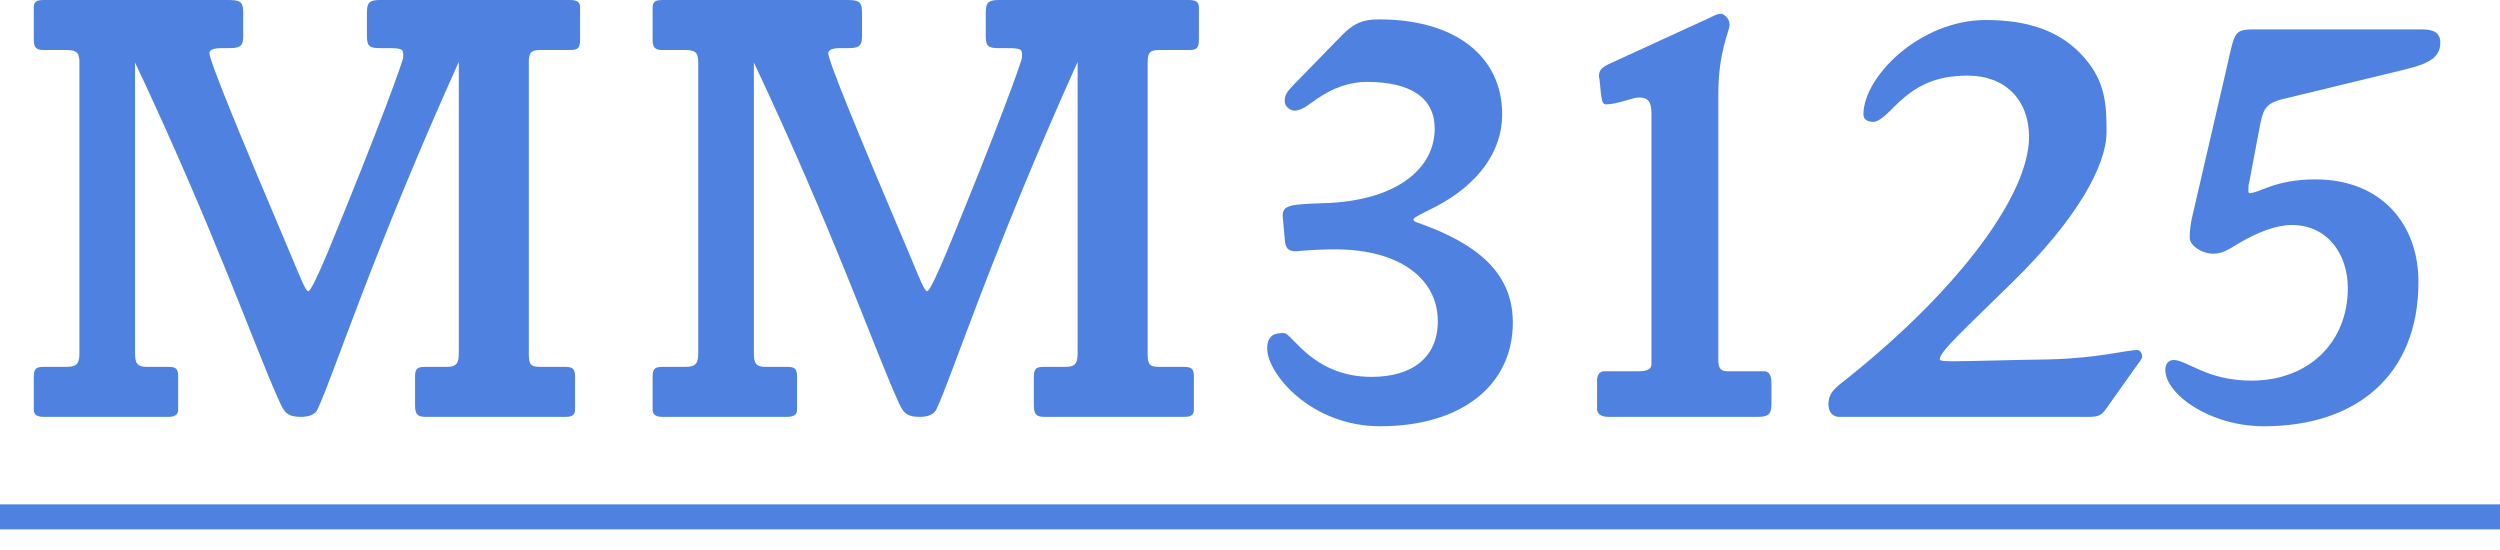 <svg width="100" height="22" viewBox="0 0 100 22" fill="none" xmlns="http://www.w3.org/2000/svg">
<path d="M100 20.175L100 21.175L8.74228e-08 21.175L0 20.175L100 20.175Z" fill="#4E81E0"/>
<path d="M97.613 1.7C97.613 2.325 97.113 2.55 96.213 2.775L91.263 3.975C90.588 4.15 90.513 4.425 90.388 5.075L89.963 7.325C89.938 7.4 89.938 7.45 89.938 7.525C89.938 7.6 89.913 7.725 89.988 7.725C90.363 7.725 91.013 7.175 92.613 7.175C95.263 7.175 96.738 8.975 96.738 11.275C96.738 15.025 94.238 17.05 90.563 17.05C88.363 17.05 86.613 15.75 86.613 14.8C86.613 14.6 86.713 14.4 86.938 14.4C87.488 14.4 88.263 15.225 90.063 15.225C92.338 15.225 93.913 13.7 93.913 11.525C93.913 10.175 93.113 9 91.663 9C91.038 9 90.288 9.3 89.563 9.725C89.213 9.925 88.938 10.15 88.513 10.15C88.163 10.15 87.588 9.875 87.588 9.5C87.588 9.175 87.638 8.875 87.688 8.675L89.088 2.625C89.413 1.175 89.363 1.175 90.338 1.175H96.763C97.113 1.175 97.613 1.175 97.613 1.7Z" fill="#4E81E0"/>
<path d="M85.687 14.275C85.687 14.325 85.637 14.375 85.612 14.425L84.262 16.325C84.062 16.625 83.912 16.675 83.537 16.675H73.562C73.287 16.675 73.137 16.45 73.137 16.175C73.137 15.675 73.462 15.475 73.937 15.1C78.487 11.45 81.162 7.725 81.162 5.475C81.162 4 80.212 3.025 78.712 3.025C77.387 3.025 76.612 3.45 75.837 4.2C75.537 4.5 75.187 4.875 74.937 4.875C74.737 4.875 74.537 4.8 74.537 4.575C74.537 3.075 76.787 0.8 79.437 0.8C81.187 0.8 82.487 1.275 83.387 2.325C84.212 3.275 84.262 4.175 84.262 5.275C84.262 6.6 83.112 8.725 80.512 11.275C78.662 13.1 77.587 14.05 77.587 14.375C77.587 14.45 77.937 14.45 78.112 14.45C78.887 14.45 80.237 14.4 82.012 14.375C83.912 14.325 85.087 14 85.487 14C85.612 14 85.687 14.15 85.687 14.275Z" fill="#4E81E0"/>
<path d="M70.858 16.125C70.858 16.6 70.733 16.675 70.258 16.675H64.333C64.083 16.675 63.883 16.575 63.883 16.375V15.2C63.883 15 63.983 14.85 64.183 14.85H65.558C65.783 14.85 66.058 14.8 66.058 14.575V4.55C66.058 4.075 65.933 3.9 65.558 3.9C65.283 3.9 64.708 4.175 64.233 4.175C64.058 4.175 64.058 3.85 64.033 3.7L63.983 3.2C63.983 3.15 63.958 3.1 63.958 3.05C63.958 2.775 64.108 2.675 64.433 2.525L68.358 0.725C68.433 0.7 68.658 0.55 68.833 0.55C68.933 0.55 69.183 0.7 69.183 1C69.183 1.225 68.733 2.075 68.733 3.75V14.375C68.733 14.625 68.758 14.85 69.083 14.85H70.558C70.833 14.85 70.858 15.15 70.858 15.35V16.125Z" fill="#4E81E0"/>
<path d="M60.513 12.9C60.513 15.425 58.438 17.05 55.212 17.05C52.413 17.05 50.688 14.925 50.688 13.95C50.688 13.325 51.087 13.325 51.362 13.325C51.688 13.325 52.513 15.075 54.862 15.075C56.487 15.075 57.513 14.3 57.513 12.85C57.513 11.15 55.987 9.975 53.413 9.975C52.487 9.975 51.913 10.05 51.837 10.05C51.538 10.05 51.413 9.95 51.388 9.55L51.312 8.7C51.263 8.175 51.638 8.175 53.013 8.125C55.888 8.025 57.388 6.725 57.388 5.15C57.388 3.9 56.413 3.275 54.663 3.275C53.987 3.275 53.288 3.525 52.688 3.95C52.388 4.15 52.087 4.425 51.788 4.425C51.587 4.425 51.388 4.25 51.388 4.05C51.388 3.725 51.562 3.6 51.763 3.375L53.663 1.425C54.087 1 54.413 0.775 55.163 0.775C58.237 0.775 60.087 2.275 60.087 4.575C60.087 6.075 59.112 7.375 57.462 8.25C56.962 8.5 56.538 8.7 56.538 8.775C56.538 8.85 56.612 8.875 56.688 8.9C59.112 9.75 60.513 10.925 60.513 12.9Z" fill="#4E81E0"/>
<path d="M47.956 1.6C47.956 1.9 47.88 2 47.581 2H46.355C45.956 2 45.906 2.15 45.906 2.525V14.125C45.906 14.55 45.956 14.675 46.355 14.675H47.355C47.656 14.675 47.755 14.75 47.755 15.05V16.4C47.755 16.65 47.556 16.675 47.355 16.675H41.781C41.431 16.675 41.355 16.55 41.355 16.2V15.05C41.355 14.725 41.48 14.675 41.755 14.675H42.605C43.005 14.675 43.105 14.55 43.105 14.125V2.475C39.656 10.125 38.081 15.05 37.456 16.375C37.355 16.6 37.056 16.675 36.806 16.675C36.181 16.675 36.105 16.45 35.88 15.95C34.956 13.9 33.306 9.175 30.155 2.5V14.125C30.155 14.525 30.23 14.675 30.631 14.675H31.506C31.78 14.675 31.881 14.75 31.881 15.05V16.4C31.881 16.625 31.68 16.675 31.48 16.675H26.506C26.305 16.675 26.105 16.625 26.105 16.4V15.05C26.105 14.725 26.23 14.675 26.506 14.675H27.43C27.855 14.675 27.93 14.5 27.93 14.125V2.525C27.93 2.175 27.881 2 27.43 2H26.506C26.256 2 26.105 1.95 26.105 1.6V0.275C26.105 0.025 26.305 0 26.506 0H33.806C34.331 0 34.48 0.025 34.48 0.5V1.475C34.48 1.9 34.281 1.925 33.88 1.925H33.605C33.431 1.925 33.13 1.95 33.13 2.125C33.13 2.425 34.255 5.175 36.431 10.3C36.755 11.075 36.98 11.65 37.081 11.65C37.181 11.65 37.48 11 37.88 10.05C39.931 5.075 40.88 2.425 40.88 2.3C40.88 2 40.931 1.925 40.306 1.925H39.98C39.556 1.925 39.431 1.875 39.431 1.45V0.5C39.431 0.075 39.556 0 39.98 0H47.556C47.73 0 47.956 0.025 47.956 0.275V1.6Z" fill="#4E81E0"/>
<path d="M23.202 1.6C23.202 1.9 23.127 2 22.827 2H21.602C21.202 2 21.152 2.15 21.152 2.525V14.125C21.152 14.55 21.202 14.675 21.602 14.675H22.602C22.902 14.675 23.002 14.75 23.002 15.05V16.4C23.002 16.65 22.802 16.675 22.602 16.675H17.027C16.677 16.675 16.602 16.55 16.602 16.2V15.05C16.602 14.725 16.727 14.675 17.002 14.675H17.852C18.252 14.675 18.352 14.55 18.352 14.125V2.475C14.902 10.125 13.327 15.05 12.702 16.375C12.602 16.6 12.302 16.675 12.052 16.675C11.427 16.675 11.352 16.45 11.127 15.95C10.202 13.9 8.552 9.175 5.402 2.5V14.125C5.402 14.525 5.477 14.675 5.877 14.675H6.752C7.027 14.675 7.127 14.75 7.127 15.05V16.4C7.127 16.625 6.927 16.675 6.727 16.675H1.752C1.552 16.675 1.352 16.625 1.352 16.4V15.05C1.352 14.725 1.477 14.675 1.752 14.675H2.677C3.102 14.675 3.177 14.5 3.177 14.125V2.525C3.177 2.175 3.127 2 2.677 2H1.752C1.502 2 1.352 1.95 1.352 1.6V0.275C1.352 0.025 1.552 0 1.752 0H9.052C9.577 0 9.727 0.025 9.727 0.5V1.475C9.727 1.9 9.527 1.925 9.127 1.925H8.852C8.677 1.925 8.377 1.95 8.377 2.125C8.377 2.425 9.502 5.175 11.677 10.3C12.002 11.075 12.227 11.65 12.327 11.65C12.427 11.65 12.727 11 13.127 10.05C15.177 5.075 16.127 2.425 16.127 2.3C16.127 2 16.177 1.925 15.552 1.925H15.227C14.802 1.925 14.677 1.875 14.677 1.45V0.5C14.677 0.075 14.802 0 15.227 0H22.802C22.977 0 23.202 0.025 23.202 0.275V1.6Z" fill="#4E81E0"/>
</svg>
